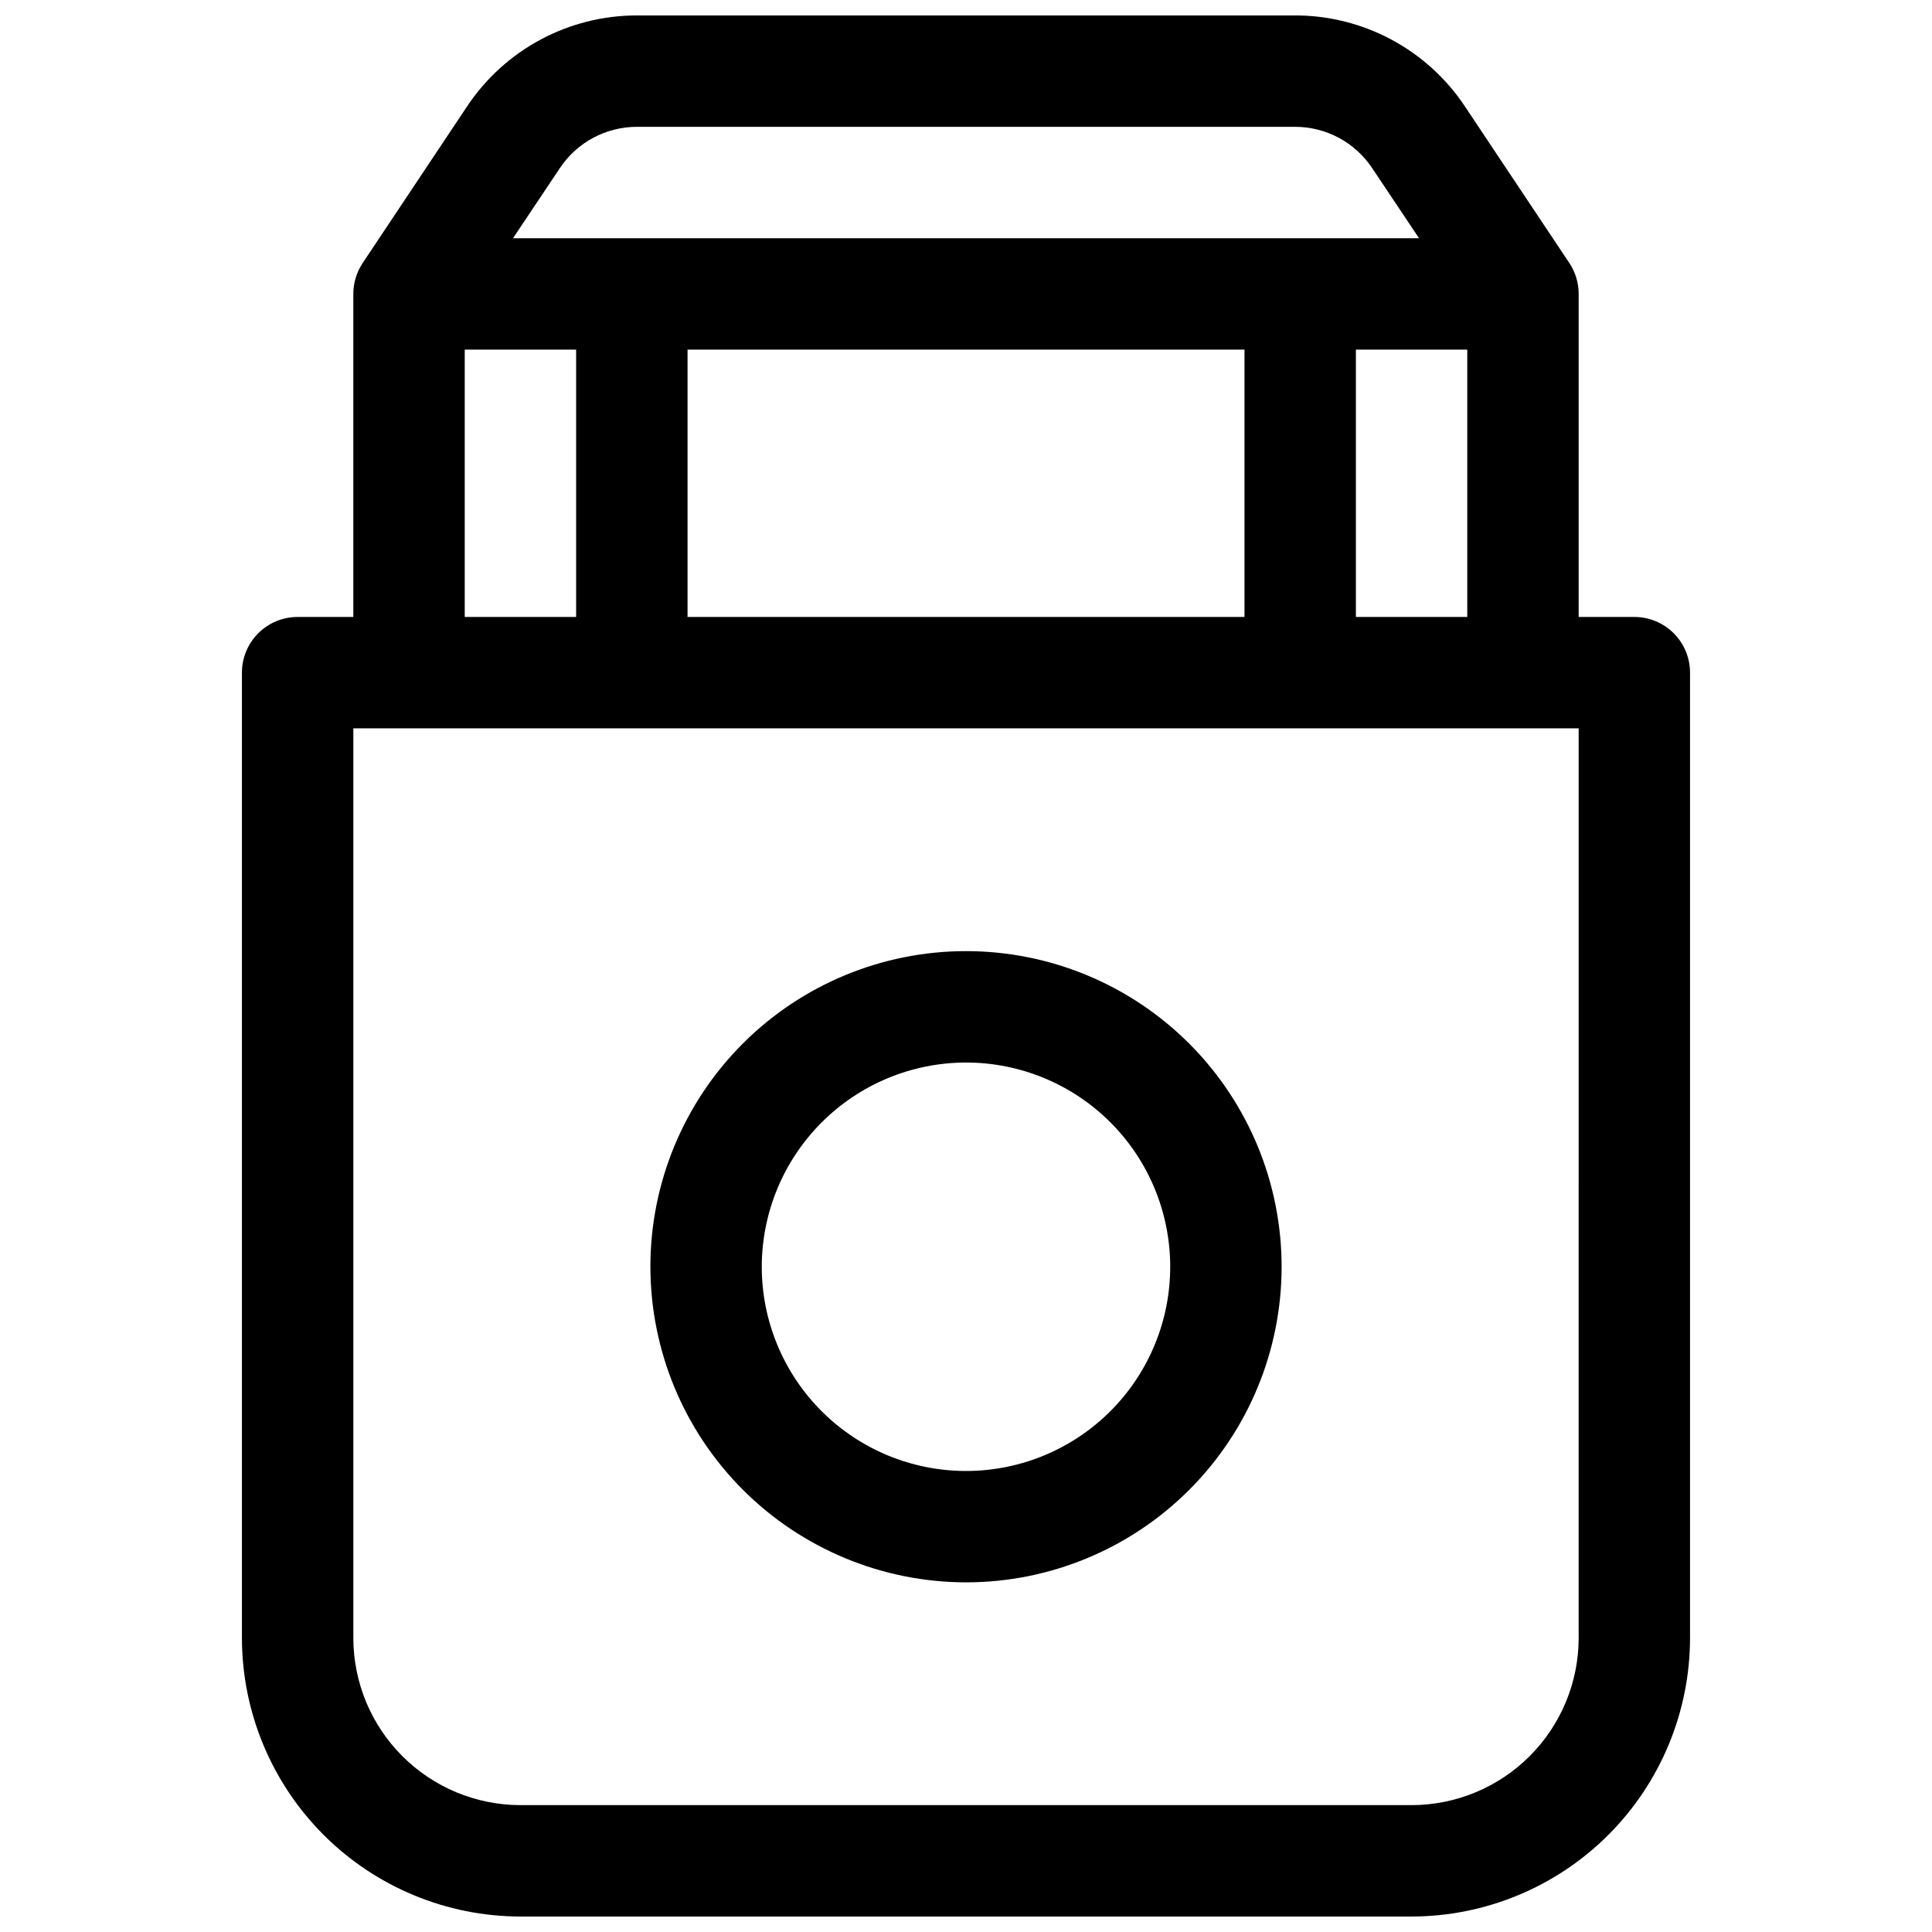 <?xml version="1.0" encoding="UTF-8"?>
<!-- Uploaded to: SVG Repo, www.svgrepo.com, Generator: SVG Repo Mixer Tools -->
<svg width="800px" height="800px" version="1.1" viewBox="144 144 512 512" xmlns="http://www.w3.org/2000/svg">
 <defs>
  <clipPath id="a">
   <path d="m208 148.09h384v503.81h-384z"/>
  </clipPath>
 </defs>
 <g clip-path="url(#a)">
  <path d="m577.12 307.5h-14.758v-85.609c0.004-2.914-0.855-5.762-2.469-8.188l-27.68-41.516c-10.031-15.066-26.938-24.113-45.039-24.098h-174.35c-18.098-0.016-35.004 9.031-45.035 24.098l-27.672 41.516c-1.617 2.426-2.481 5.273-2.481 8.188v85.609h-14.758c-3.914 0-7.668 1.555-10.438 4.32-2.769 2.769-4.324 6.523-4.324 10.438v255.84c0.023 19.566 7.809 38.324 21.641 52.16 13.836 13.836 32.594 21.617 52.16 21.641h236.16c19.566-0.023 38.324-7.805 52.16-21.641 13.836-13.836 21.617-32.594 21.641-52.16v-255.84c0-3.914-1.555-7.668-4.324-10.438-2.766-2.766-6.519-4.32-10.438-4.32zm-44.277-70.852v70.848l-29.52 0.004v-70.852zm-59.039 0v70.848l-147.6 0.004v-70.852zm-181.44-48.086c4.555-6.852 12.238-10.965 20.465-10.953h174.35c8.227-0.012 15.91 4.102 20.465 10.953l12.41 18.566h-240.1zm-25.203 48.086h29.52v70.848l-29.52 0.004zm295.2 341.45c-0.012 11.742-4.684 22.996-12.984 31.297-8.301 8.301-19.555 12.973-31.297 12.984h-236.16c-11.738-0.012-22.996-4.684-31.297-12.984-8.301-8.301-12.969-19.555-12.984-31.297v-241.08h324.72z"/>
 </g>
 <path d="m400 563.34c22.18 0 43.457-8.812 59.141-24.5 15.688-15.684 24.5-36.957 24.5-59.141s-8.812-43.457-24.5-59.145c-15.684-15.684-36.961-24.496-59.141-24.496-22.184 0-43.457 8.812-59.145 24.496-15.684 15.688-24.496 36.961-24.496 59.145 0.023 22.176 8.844 43.434 24.523 59.113 15.684 15.68 36.941 24.5 59.117 24.527zm0-137.76c14.352 0 28.117 5.703 38.266 15.852 10.152 10.148 15.852 23.914 15.852 38.27 0 14.352-5.699 28.117-15.852 38.27-10.148 10.148-23.914 15.852-38.266 15.852-14.355 0-28.121-5.703-38.27-15.852-10.148-10.152-15.852-23.918-15.852-38.27 0.016-14.348 5.723-28.105 15.867-38.25 10.148-10.148 23.902-15.855 38.254-15.871z"/>
</svg>